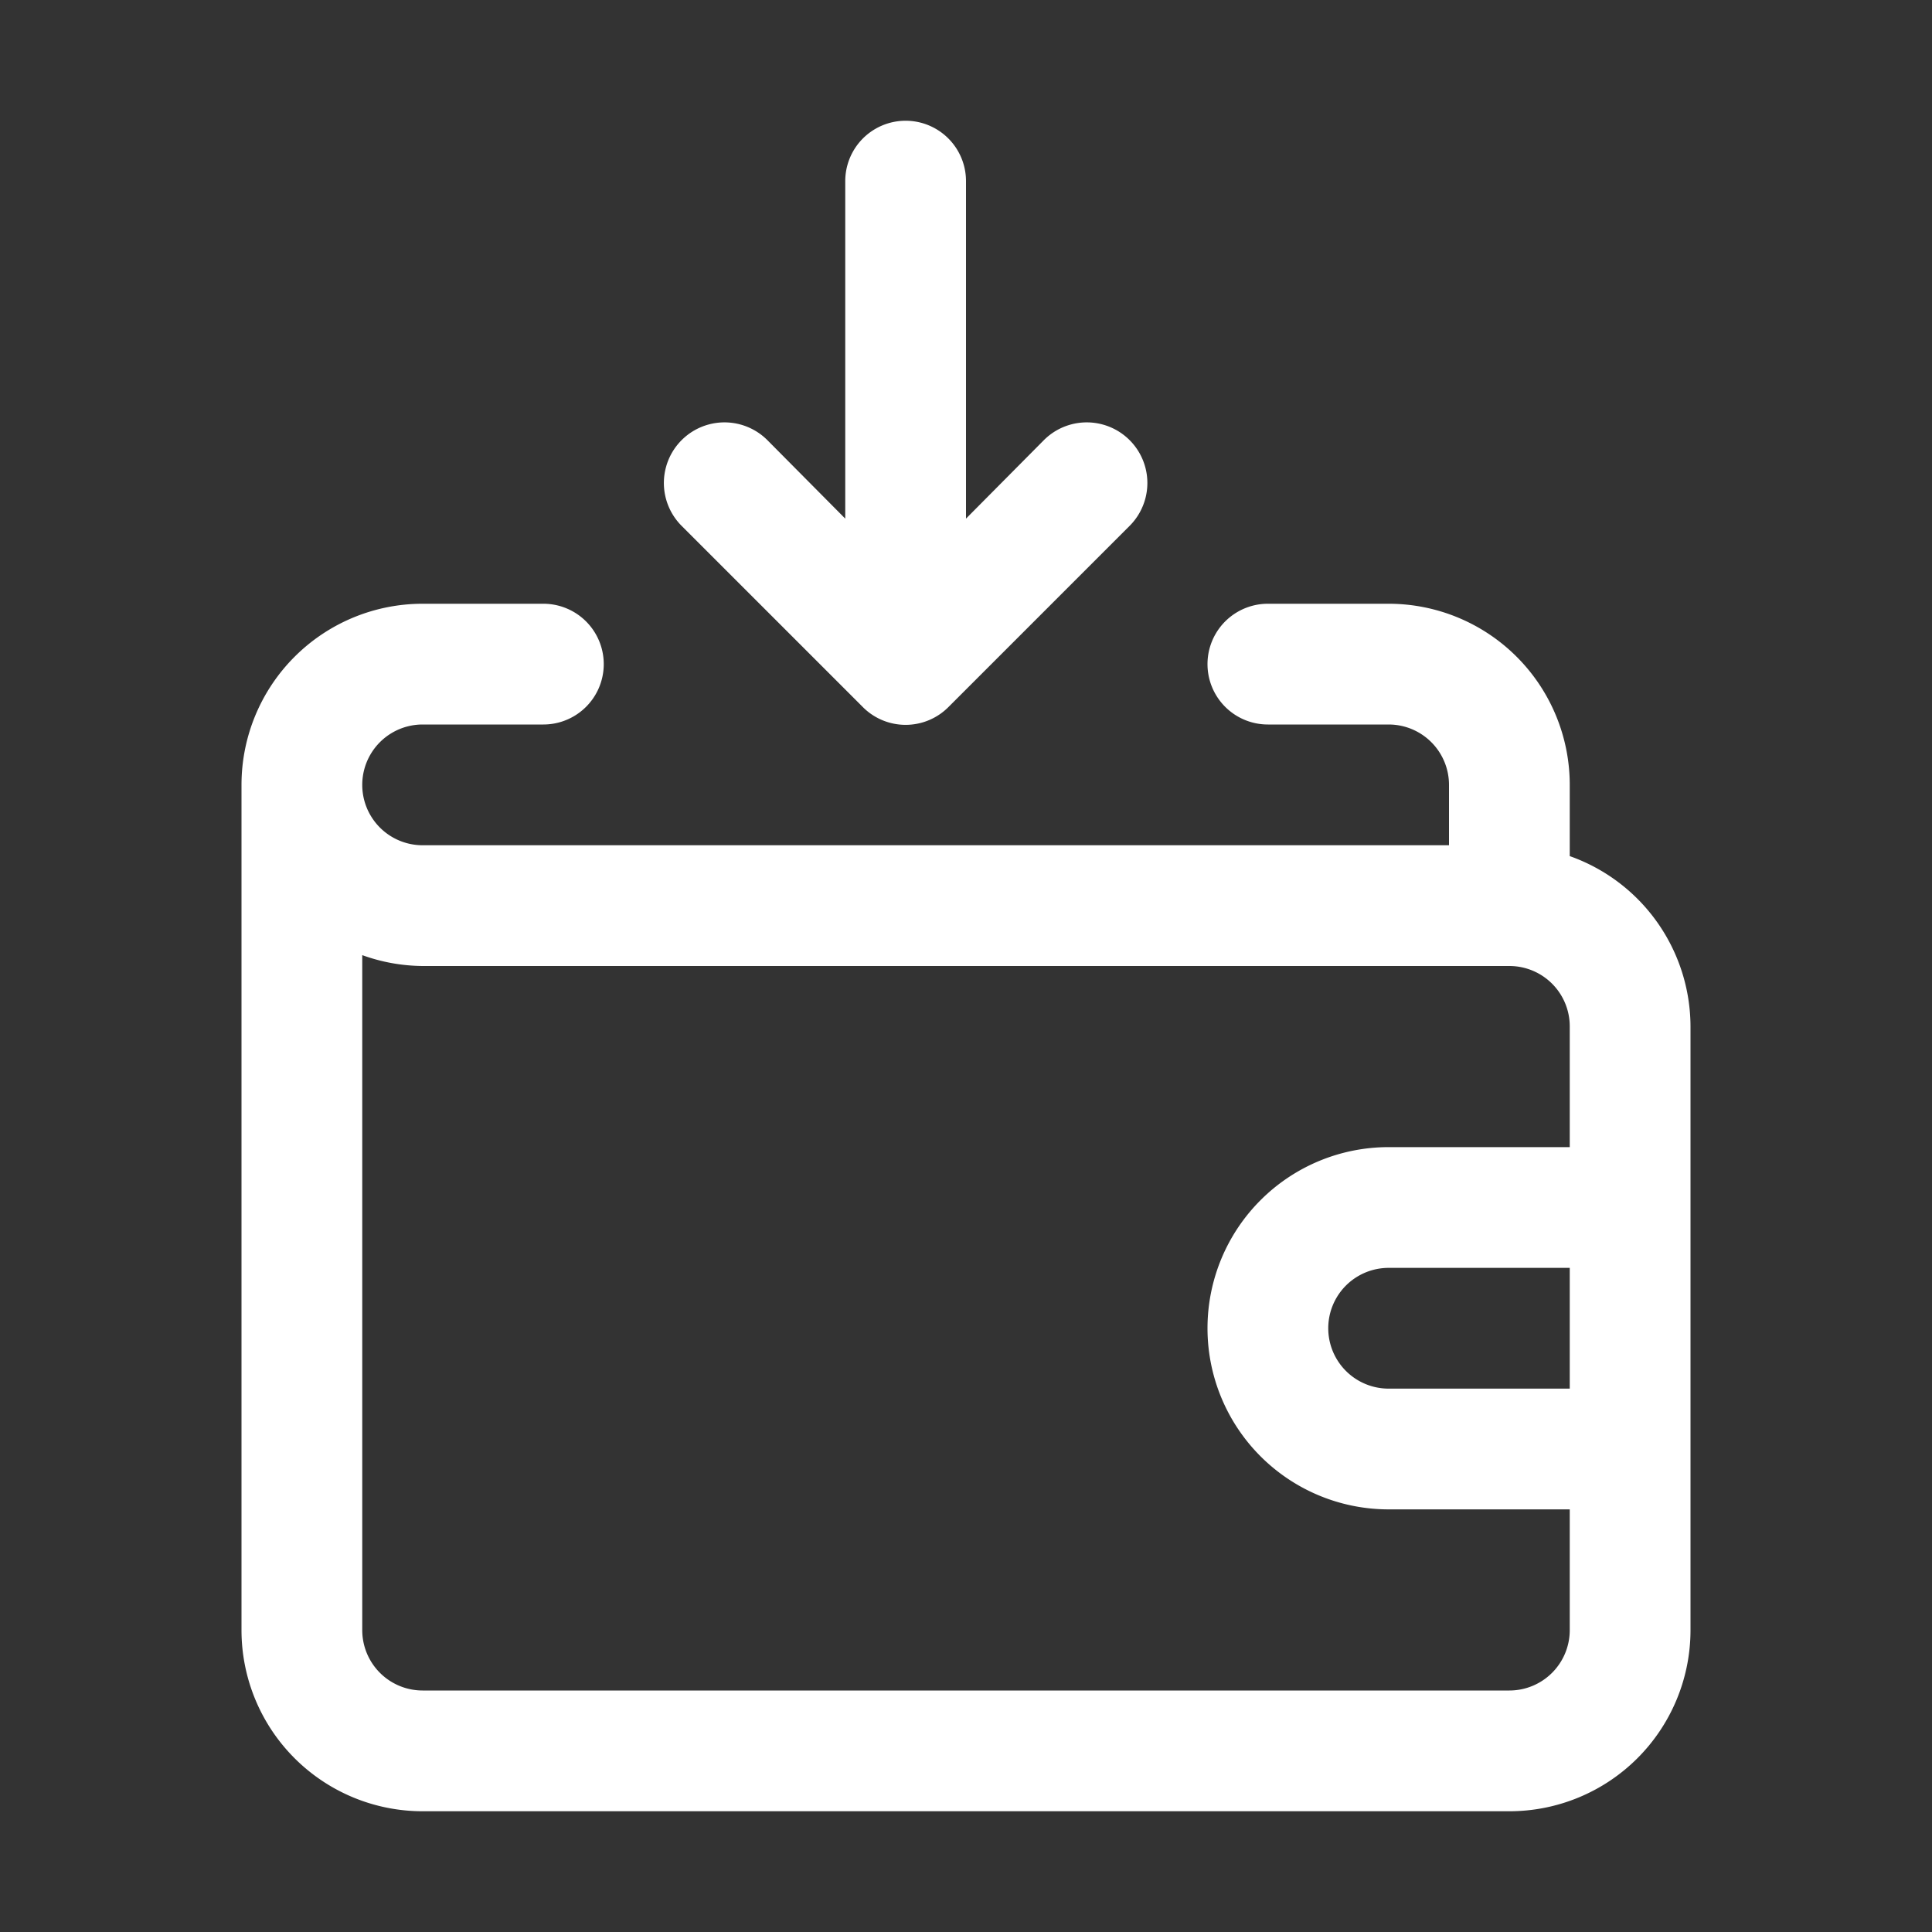 <?xml version="1.0" encoding="UTF-8"?> <svg xmlns="http://www.w3.org/2000/svg" xmlns:xlink="http://www.w3.org/1999/xlink" version="1.1" width="512" height="512" x="0" y="0" viewBox="0 0 32 32" style="enable-background:new 0 0 512 512" xml:space="preserve" class=""><rect x="0" y="0" width="32" height="32" fill="#333333" stroke="none"/><g><g data-name="50-Income"><path d="M26 14.18V13a3 3 0 0 0-3-3h-2a1 1 0 0 0 0 2h2a1 1 0 0 1 1 1v1H7a1 1 0 0 1 0-2h2a1 1 0 0 0 0-2H7a3 3 0 0 0-3 3v14a3 3 0 0 0 3 3h18a3 3 0 0 0 3-3V17a3 3 0 0 0-2-2.82zM25 28H7a1 1 0 0 1-1-1V15.82A3 3 0 0 0 7 16h18a1 1 0 0 1 1 1v2h-3a3 3 0 0 0 0 6h3v2a1 1 0 0 1-1 1zm1-7v2h-3a1 1 0 0 1 0-2z" fill="#ffffff" opacity="1" data-original="#000000"></path><path d="M14.29 11.71a1 1 0 0 0 1.42 0l3-3a1 1 0 1 0-1.42-1.42L16 8.59V3a1 1 0 0 0-2 0v5.59l-1.29-1.3a1 1 0 1 0-1.42 1.42z" fill="#ffffff" opacity="1" data-original="#000000"></path></g></g></svg> 